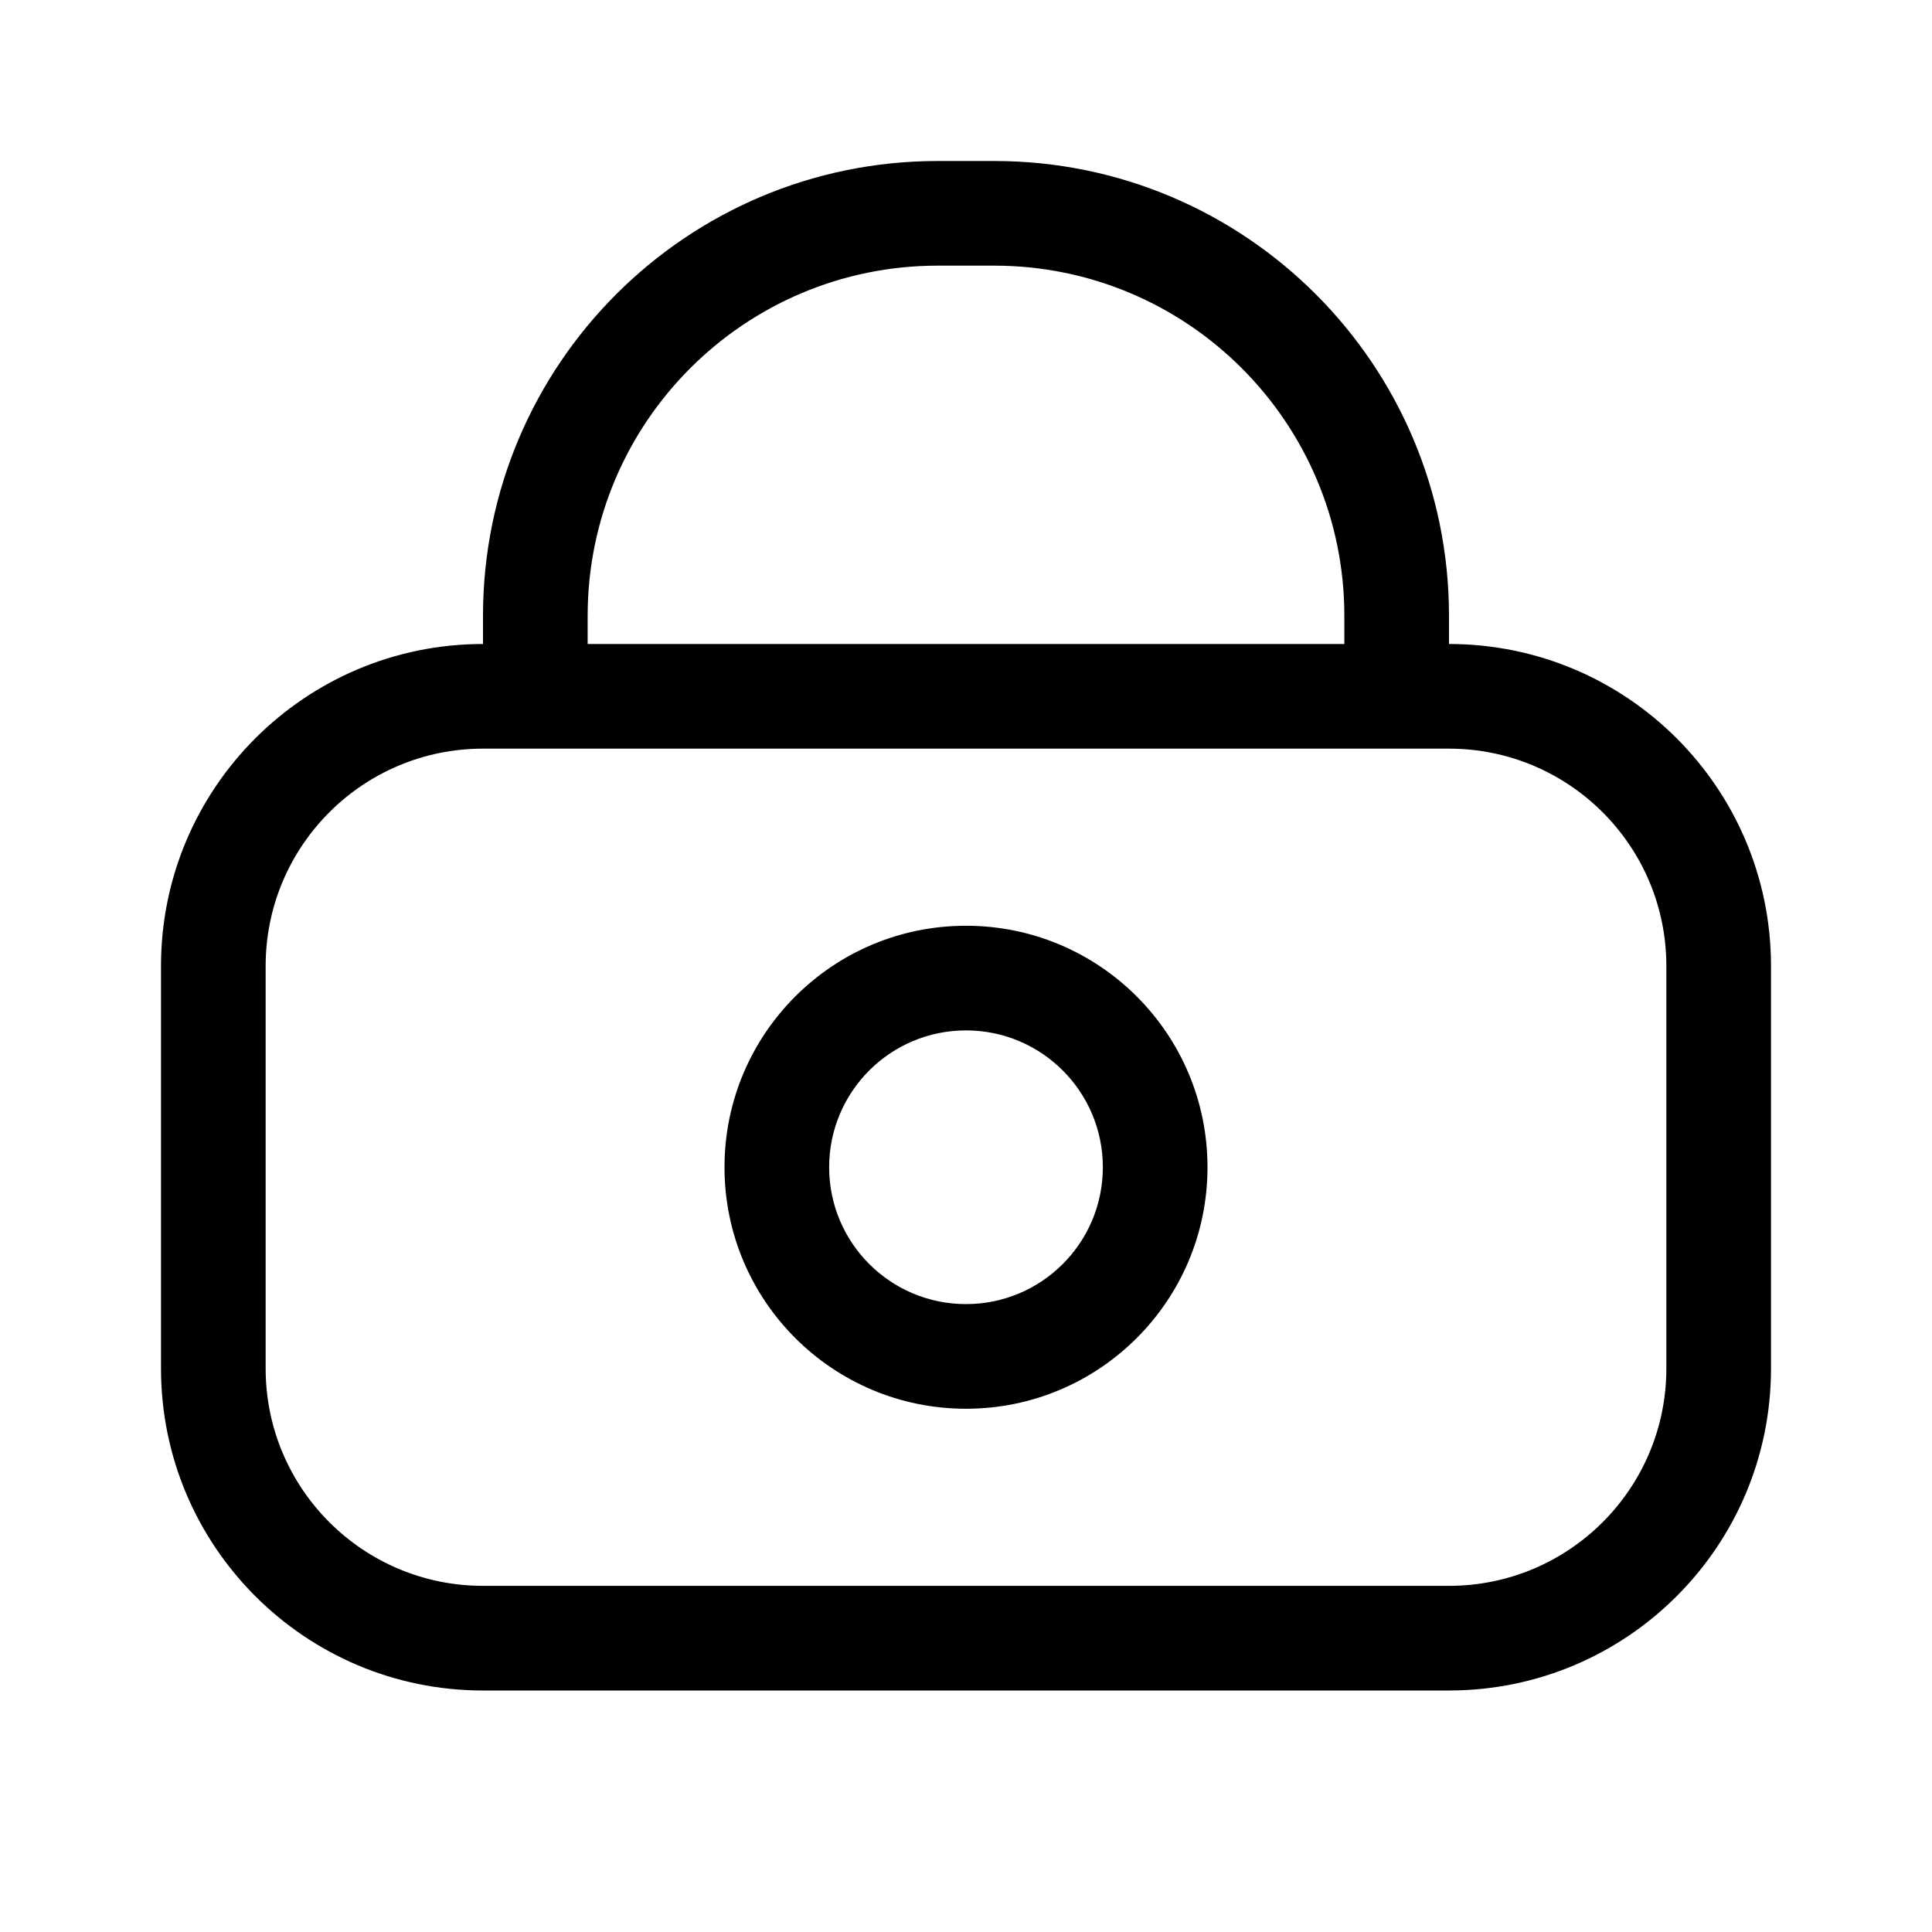 <svg width="24" height="24" viewBox="0 0 24 24" fill="none" xmlns="http://www.w3.org/2000/svg">
<path fill-rule="evenodd" clip-rule="evenodd" d="M6 7.65C6 4.53 8.53 2 11.65 2H12.35C15.47 2 18 4.53 18 7.65V8C20.209 8 22 9.791 22 12V17C22 19.209 20.209 21 18 21H6C3.791 21 2 19.209 2 17V12C2 9.791 3.791 8 6 8H6V7.65ZM16.7 7.65V8H7.3V7.65C7.3 5.248 9.248 3.3 11.65 3.3H12.35C14.752 3.3 16.7 5.248 16.7 7.65ZM18 9.3H6C4.509 9.3 3.3 10.509 3.3 12V17C3.3 18.491 4.509 19.7 6 19.7H18C19.491 19.7 20.7 18.491 20.7 17V12C20.7 10.509 19.491 9.3 18 9.3ZM13.7 14.5C13.7 15.439 12.939 16.2 12 16.2C11.061 16.2 10.3 15.439 10.3 14.5C10.3 13.561 11.061 12.8 12 12.8C12.939 12.8 13.7 13.561 13.7 14.5ZM15 14.5C15 16.157 13.657 17.5 12 17.5C10.343 17.5 9 16.157 9 14.5C9 12.843 10.343 11.5 12 11.5C13.657 11.5 15 12.843 15 14.5Z" fill="black"/>
</svg>

